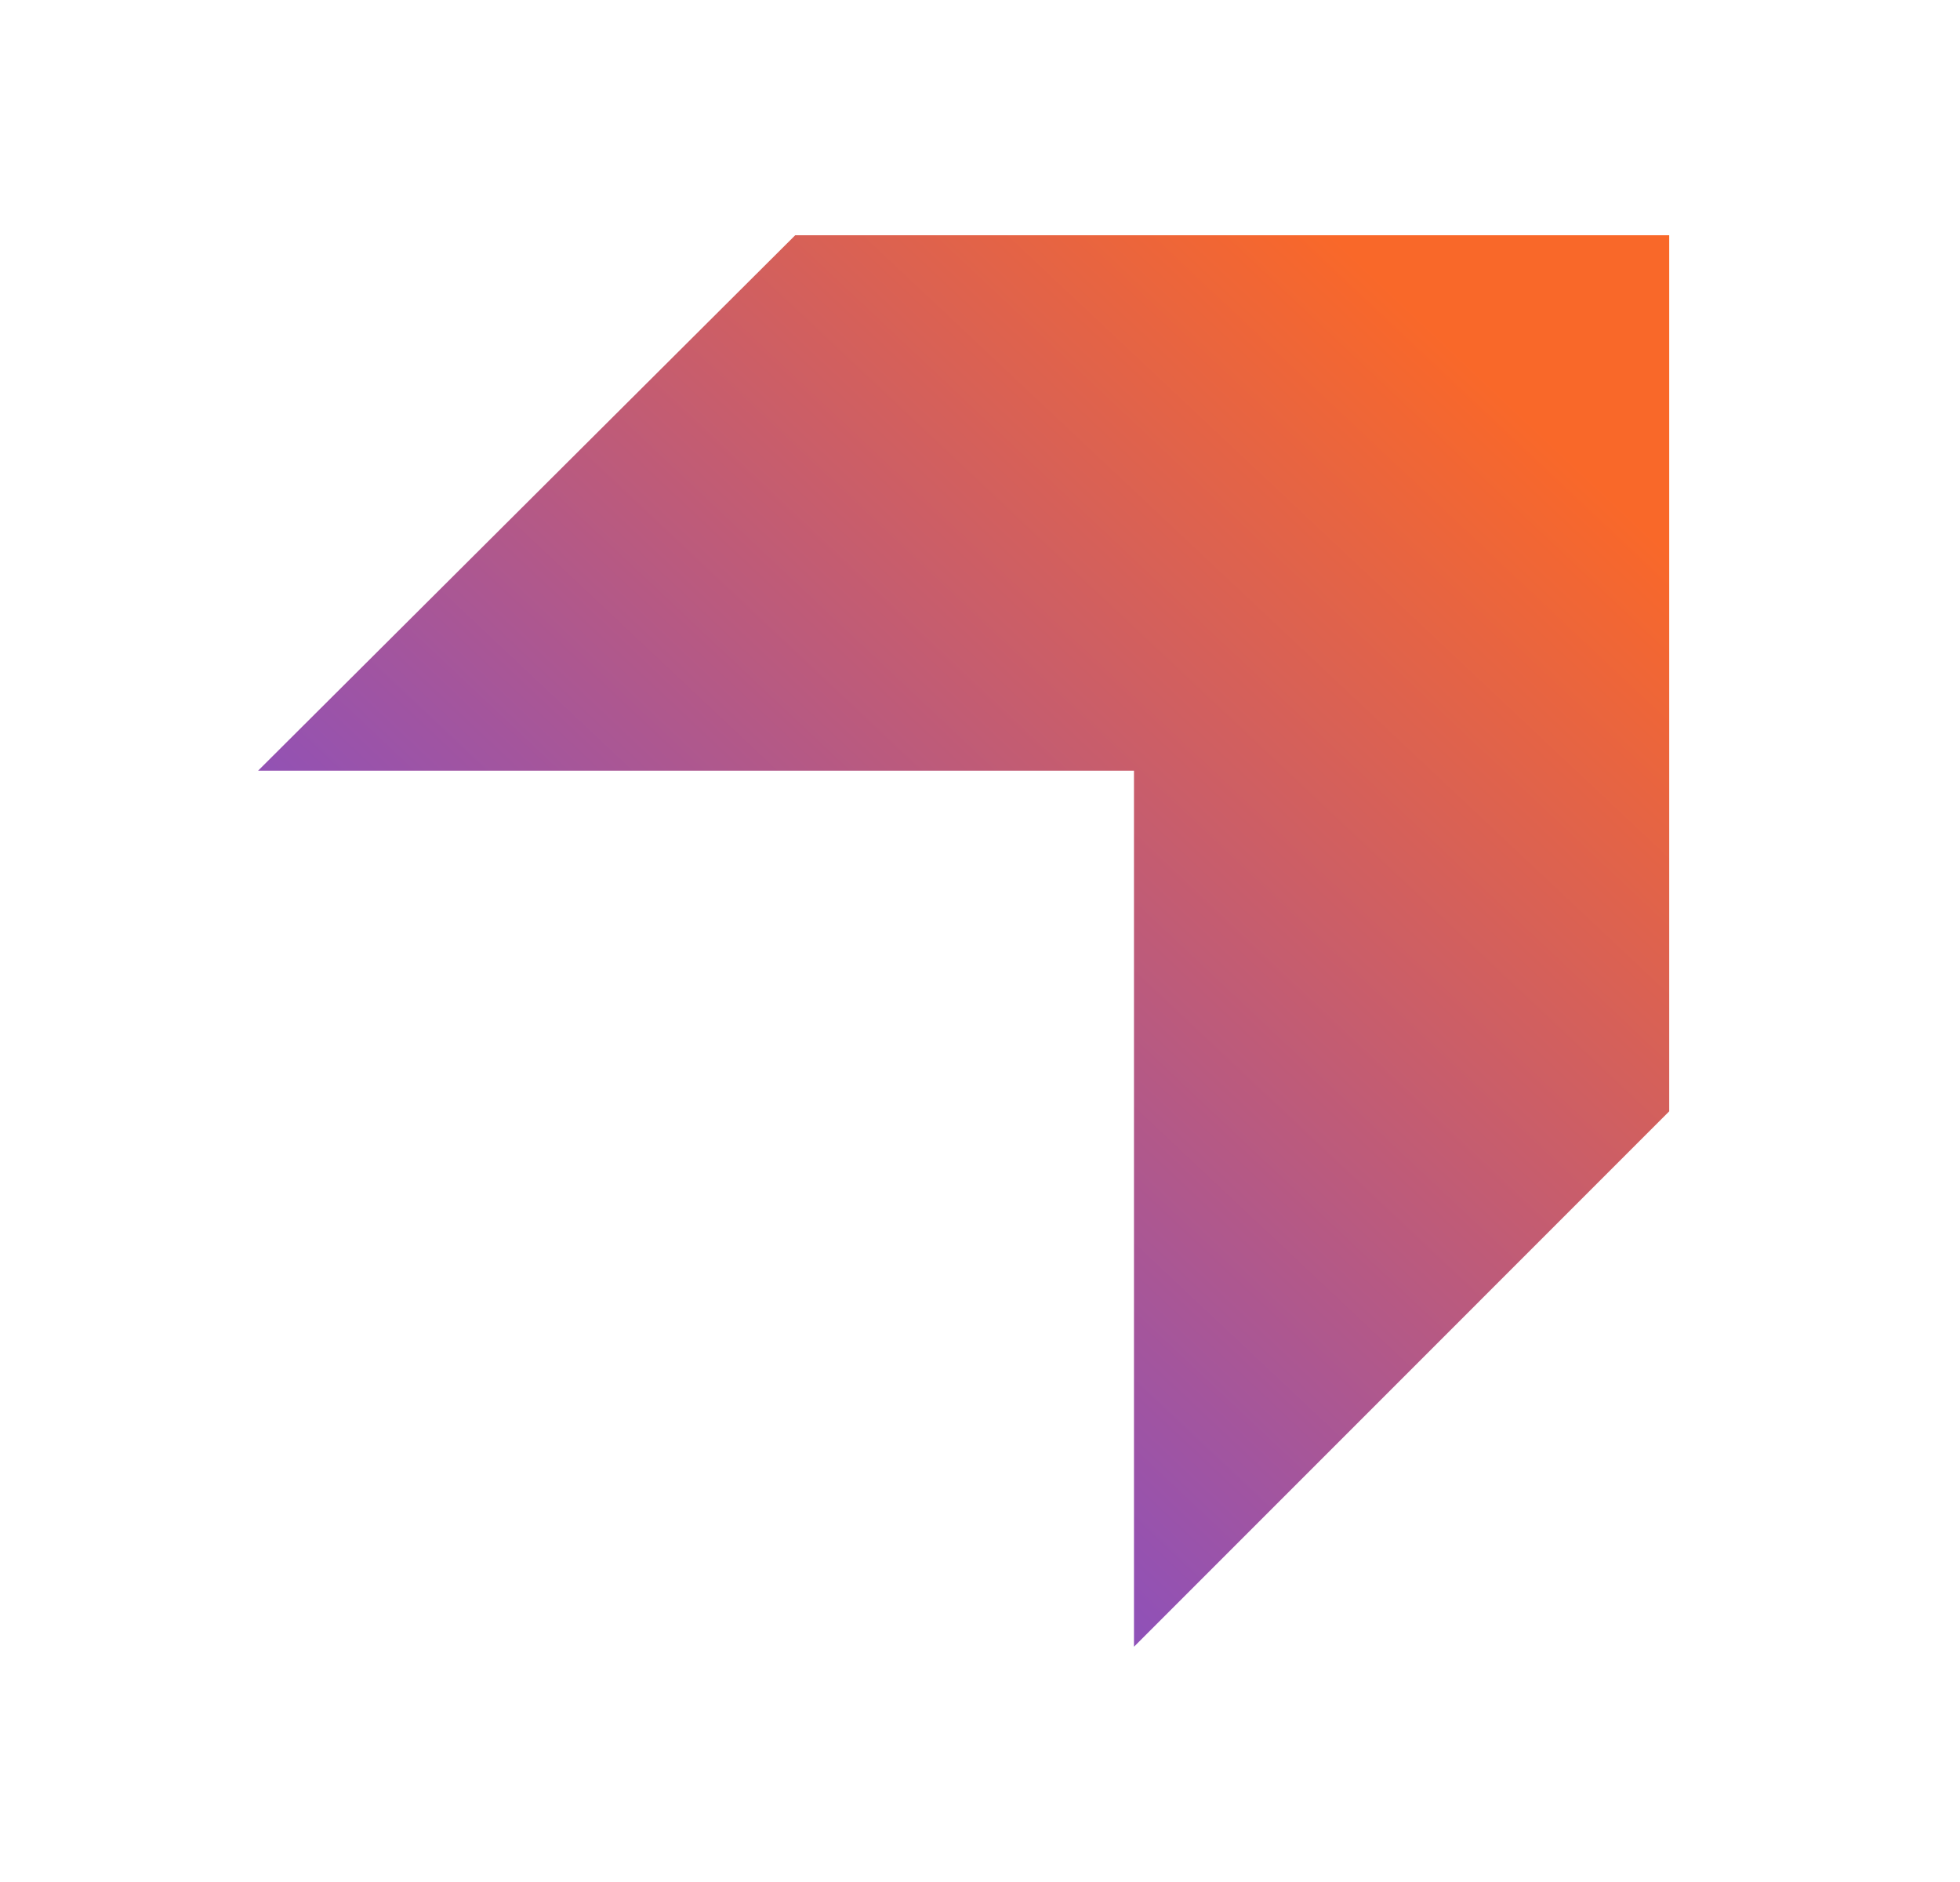 <svg width="25" height="24" viewBox="0 0 25 24" fill="none" xmlns="http://www.w3.org/2000/svg">
<path d="M10.143 3L3.292 9.828H14.464V21L21.291 14.172V3H10.143Z" fill="url(#paint0_linear_4969_6640)"/>
<defs>
<linearGradient id="paint0_linear_4969_6640" x1="18.721" y1="4.607" x2="3.292" y2="21" gradientUnits="userSpaceOnUse">
<stop stop-color="#F96829"/>
<stop offset="0.93" stop-color="#6347F4"/>
</linearGradient>
</defs>
</svg>
